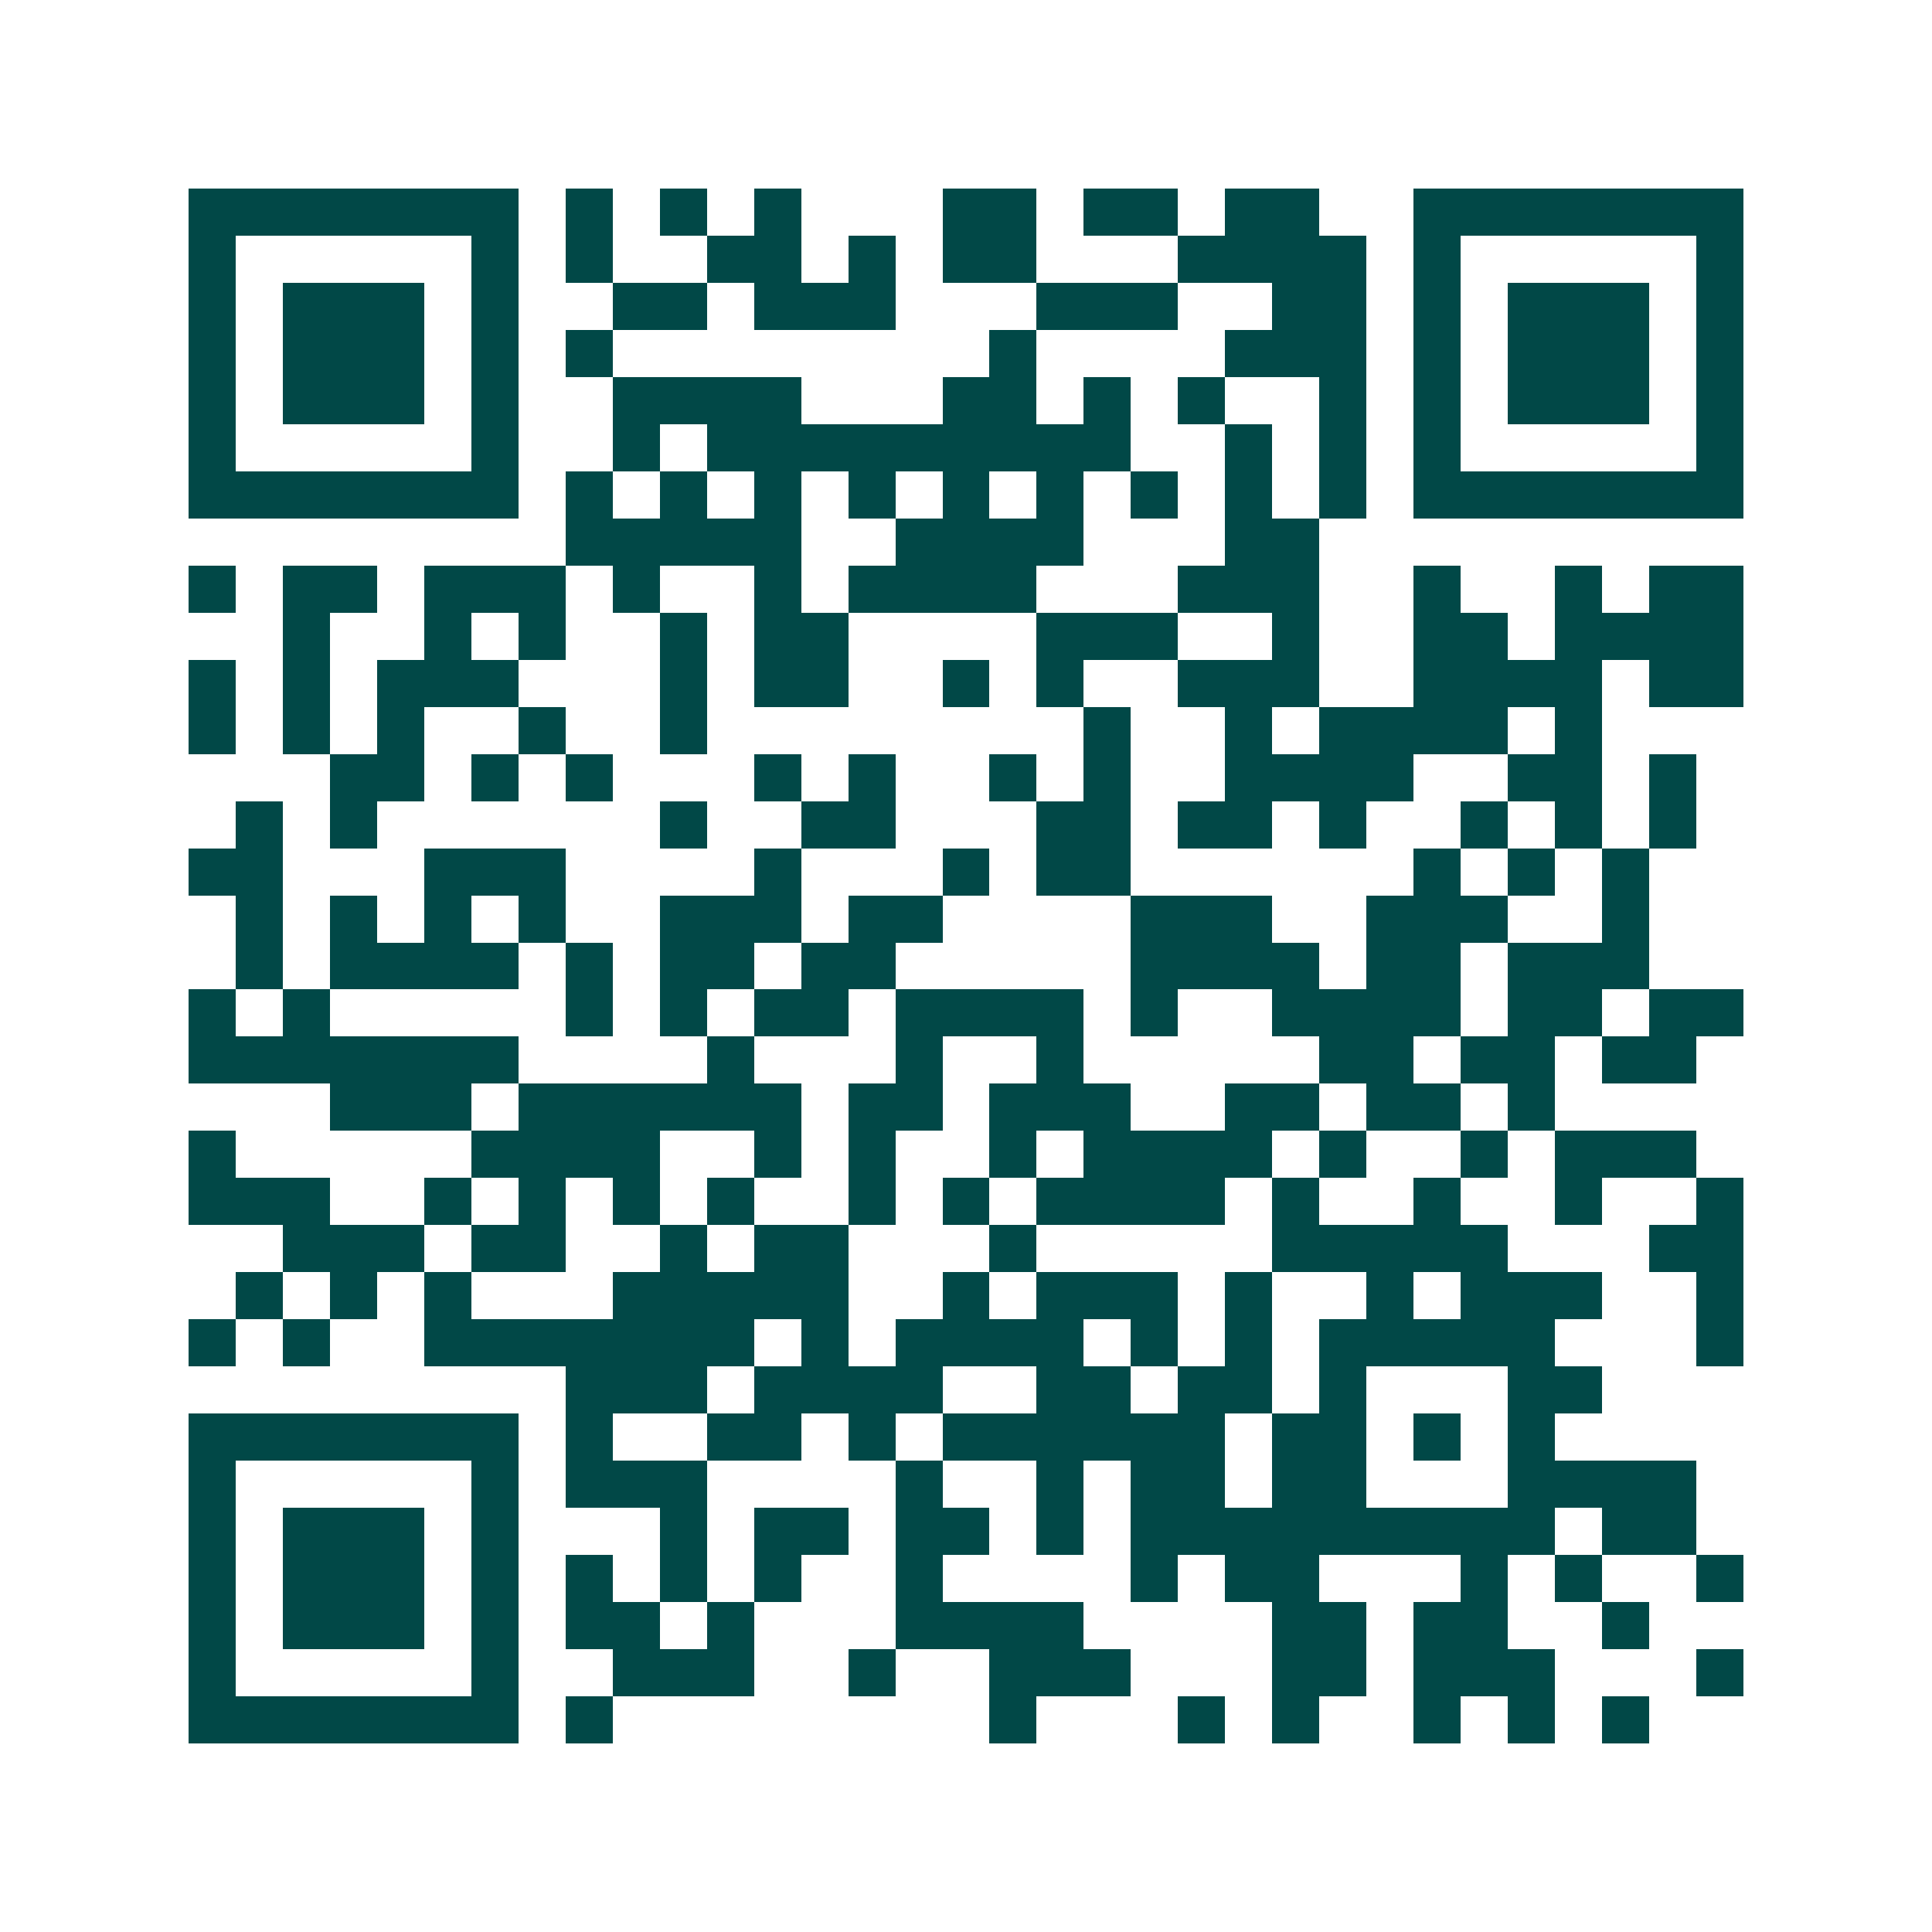 <svg xmlns="http://www.w3.org/2000/svg" width="200" height="200" viewBox="0 0 41 41" shape-rendering="crispEdges"><path fill="#ffffff" d="M0 0h41v41H0z"/><path stroke="#014847" d="M4 4.5h7m1 0h1m1 0h1m1 0h1m3 0h2m1 0h2m1 0h2m2 0h7M4 5.5h1m5 0h1m1 0h1m2 0h2m1 0h1m1 0h2m3 0h4m1 0h1m5 0h1M4 6.5h1m1 0h3m1 0h1m2 0h2m1 0h3m3 0h3m2 0h2m1 0h1m1 0h3m1 0h1M4 7.5h1m1 0h3m1 0h1m1 0h1m8 0h1m4 0h3m1 0h1m1 0h3m1 0h1M4 8.5h1m1 0h3m1 0h1m2 0h4m3 0h2m1 0h1m1 0h1m2 0h1m1 0h1m1 0h3m1 0h1M4 9.5h1m5 0h1m2 0h1m1 0h9m2 0h1m1 0h1m1 0h1m5 0h1M4 10.5h7m1 0h1m1 0h1m1 0h1m1 0h1m1 0h1m1 0h1m1 0h1m1 0h1m1 0h1m1 0h7M12 11.5h5m2 0h4m3 0h2M4 12.5h1m1 0h2m1 0h3m1 0h1m2 0h1m1 0h4m3 0h3m2 0h1m2 0h1m1 0h2M6 13.5h1m2 0h1m1 0h1m2 0h1m1 0h2m4 0h3m2 0h1m2 0h2m1 0h4M4 14.5h1m1 0h1m1 0h3m3 0h1m1 0h2m2 0h1m1 0h1m2 0h3m2 0h4m1 0h2M4 15.5h1m1 0h1m1 0h1m2 0h1m2 0h1m8 0h1m2 0h1m1 0h4m1 0h1M7 16.5h2m1 0h1m1 0h1m3 0h1m1 0h1m2 0h1m1 0h1m2 0h4m2 0h2m1 0h1M5 17.5h1m1 0h1m6 0h1m2 0h2m3 0h2m1 0h2m1 0h1m2 0h1m1 0h1m1 0h1M4 18.5h2m3 0h3m4 0h1m3 0h1m1 0h2m6 0h1m1 0h1m1 0h1M5 19.5h1m1 0h1m1 0h1m1 0h1m2 0h3m1 0h2m4 0h3m2 0h3m2 0h1M5 20.5h1m1 0h4m1 0h1m1 0h2m1 0h2m5 0h4m1 0h2m1 0h3M4 21.5h1m1 0h1m5 0h1m1 0h1m1 0h2m1 0h4m1 0h1m2 0h4m1 0h2m1 0h2M4 22.5h7m4 0h1m3 0h1m2 0h1m5 0h2m1 0h2m1 0h2M7 23.5h3m1 0h6m1 0h2m1 0h3m2 0h2m1 0h2m1 0h1M4 24.5h1m5 0h4m2 0h1m1 0h1m2 0h1m1 0h4m1 0h1m2 0h1m1 0h3M4 25.5h3m2 0h1m1 0h1m1 0h1m1 0h1m2 0h1m1 0h1m1 0h4m1 0h1m2 0h1m2 0h1m2 0h1M6 26.5h3m1 0h2m2 0h1m1 0h2m3 0h1m5 0h5m3 0h2M5 27.5h1m1 0h1m1 0h1m3 0h5m2 0h1m1 0h3m1 0h1m2 0h1m1 0h3m2 0h1M4 28.5h1m1 0h1m2 0h7m1 0h1m1 0h4m1 0h1m1 0h1m1 0h5m3 0h1M12 29.5h3m1 0h4m2 0h2m1 0h2m1 0h1m3 0h2M4 30.5h7m1 0h1m2 0h2m1 0h1m1 0h6m1 0h2m1 0h1m1 0h1M4 31.5h1m5 0h1m1 0h3m4 0h1m2 0h1m1 0h2m1 0h2m3 0h4M4 32.5h1m1 0h3m1 0h1m3 0h1m1 0h2m1 0h2m1 0h1m1 0h9m1 0h2M4 33.5h1m1 0h3m1 0h1m1 0h1m1 0h1m1 0h1m2 0h1m4 0h1m1 0h2m3 0h1m1 0h1m2 0h1M4 34.5h1m1 0h3m1 0h1m1 0h2m1 0h1m3 0h4m4 0h2m1 0h2m2 0h1M4 35.5h1m5 0h1m2 0h3m2 0h1m2 0h3m3 0h2m1 0h3m3 0h1M4 36.5h7m1 0h1m8 0h1m3 0h1m1 0h1m2 0h1m1 0h1m1 0h1"/></svg>
